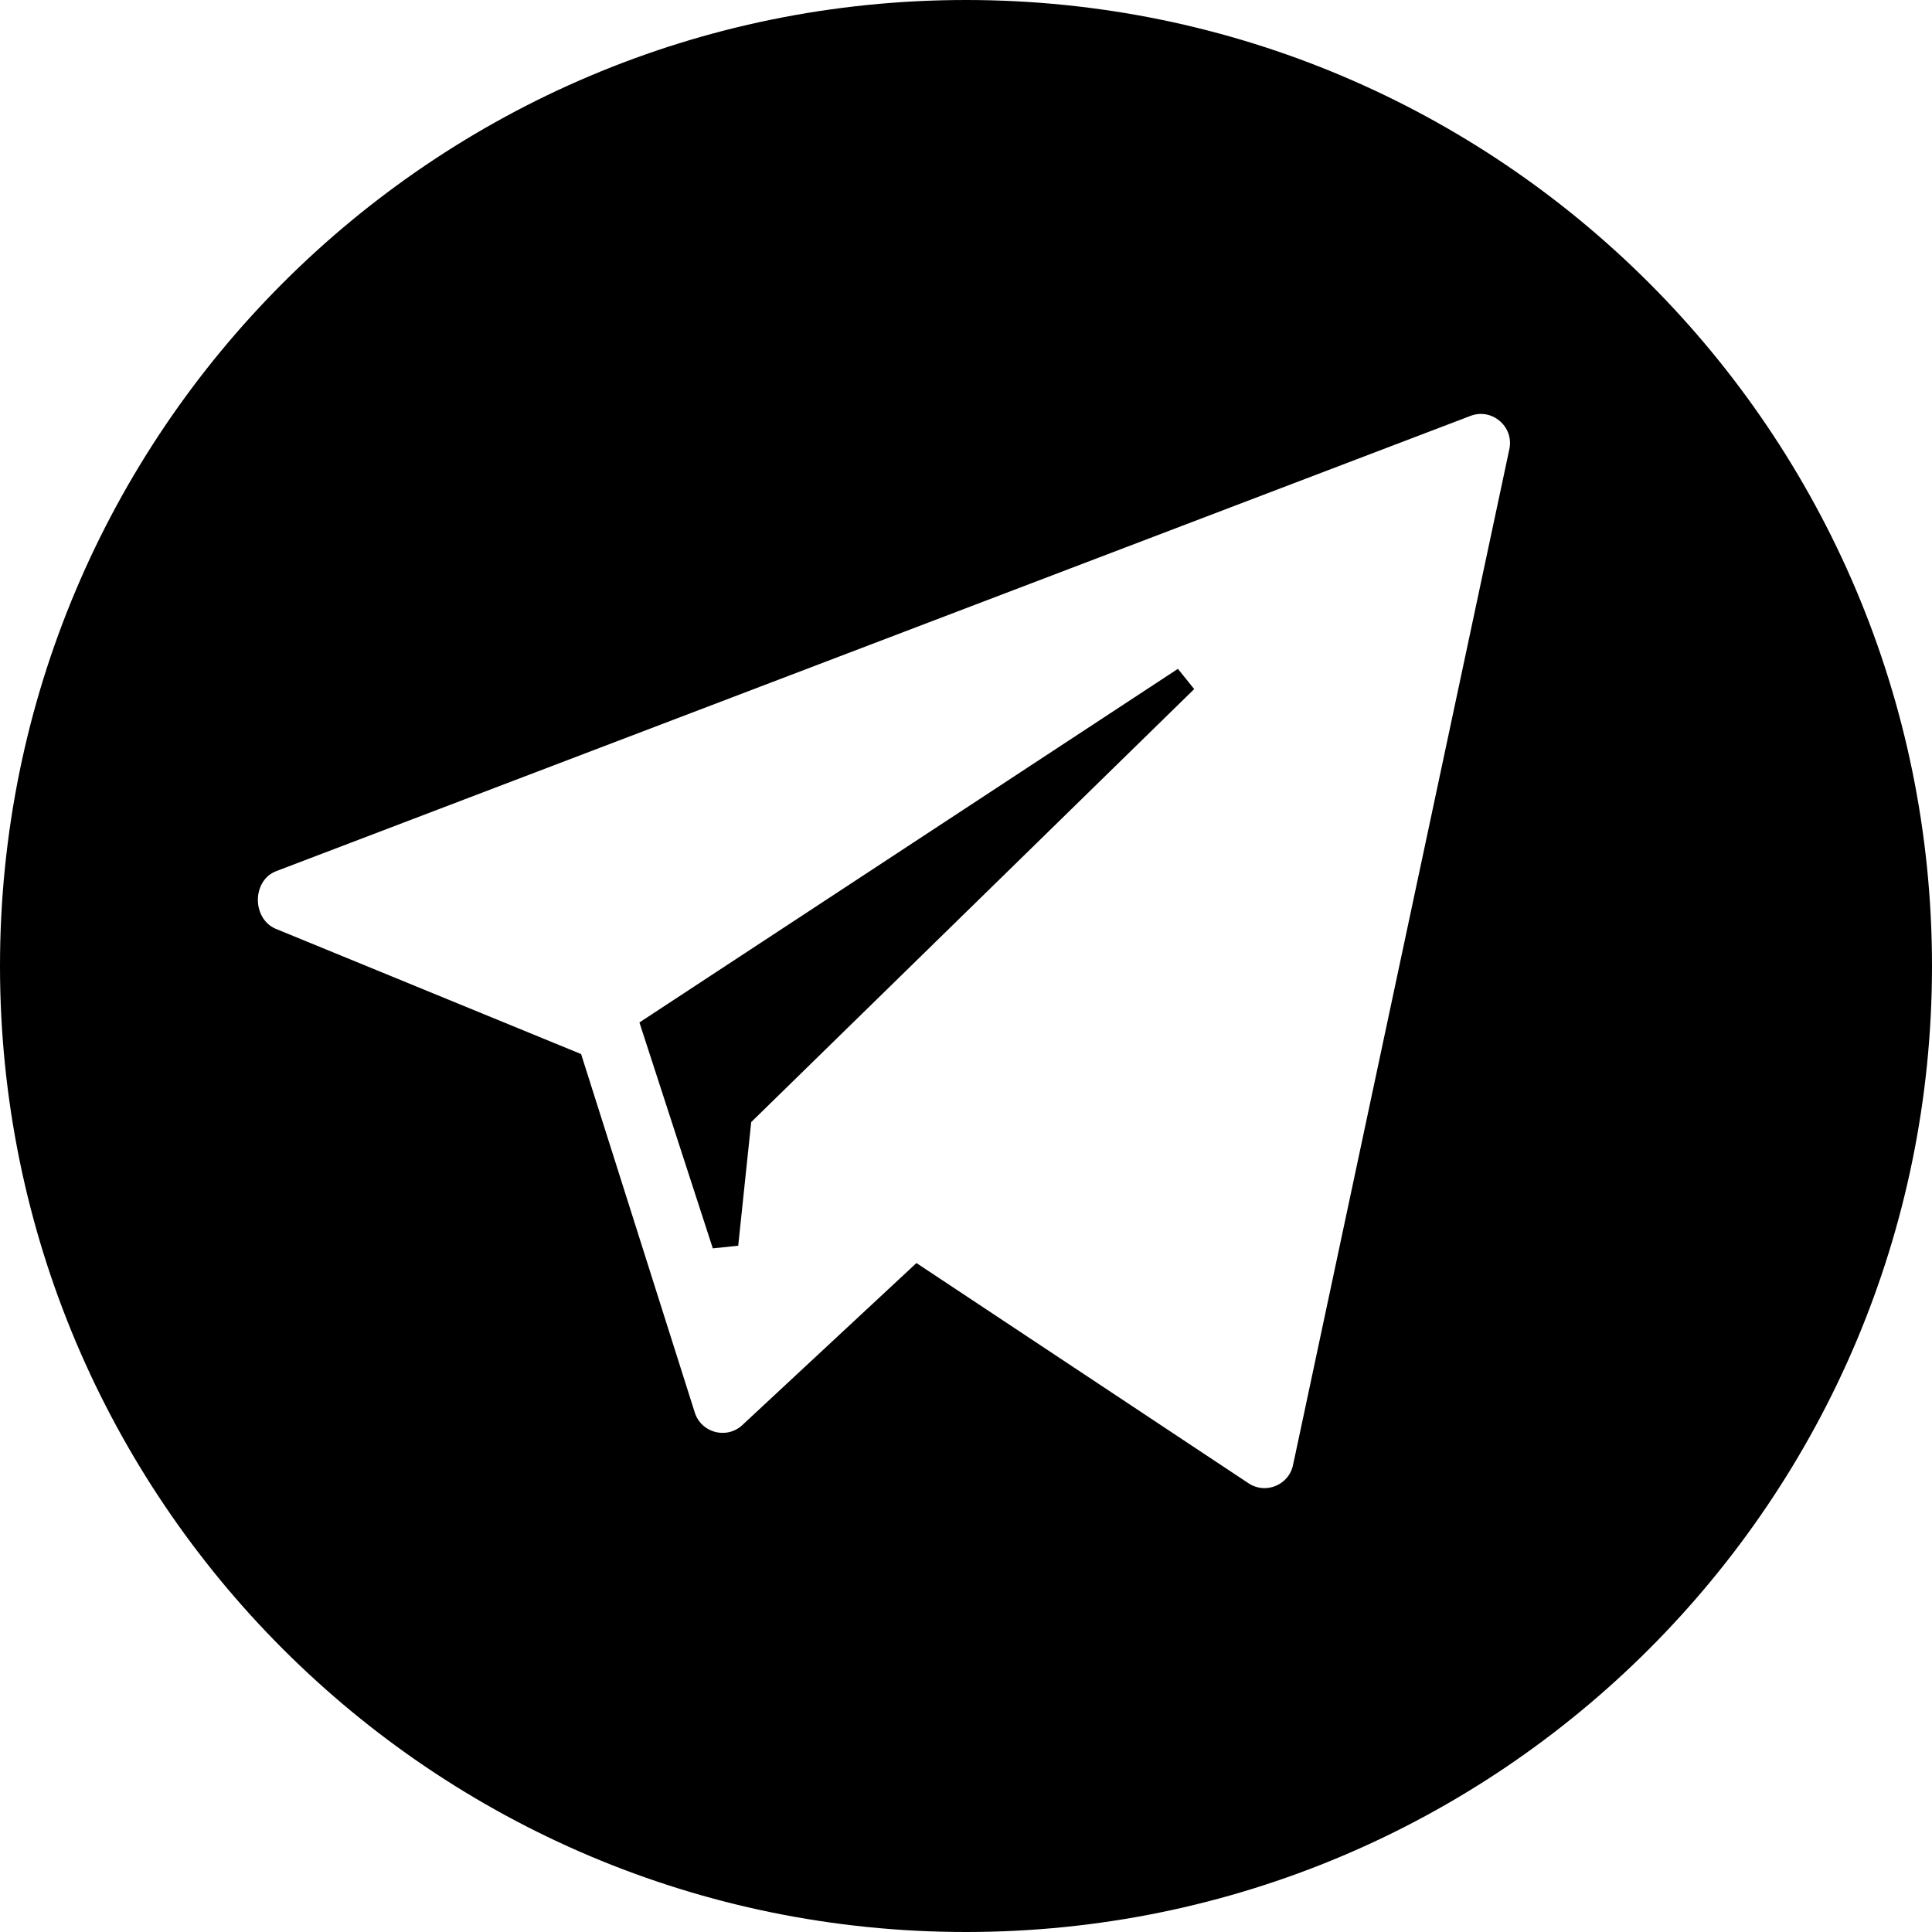<?xml version="1.0" encoding="UTF-8"?> <svg xmlns="http://www.w3.org/2000/svg" width="74" height="74" viewBox="0 0 74 74" fill="none"> <g clip-path="url(#clip0_68_179)"> <path d="M58.302 17.301L58.303 17.296C58.557 16.043 57.327 15.005 56.135 15.466C56.134 15.467 56.134 15.467 56.133 15.467L10.399 32.901L10.396 32.902C9.704 33.171 9.385 33.833 9.377 34.442C9.369 35.05 9.668 35.719 10.335 36.023L10.343 36.027L10.352 36.03L21.852 40.747L26.145 54.285L26.147 54.292L26.15 54.299C26.526 55.372 27.863 55.732 28.726 54.993L28.734 54.986L28.742 54.979L35.154 49.012L47.566 57.243L47.566 57.243L47.577 57.25C48.533 57.85 49.792 57.309 50.018 56.205C50.019 56.204 50.019 56.203 50.019 56.202L58.302 17.301ZM0.5 37C0.5 16.842 16.842 0.5 37 0.5C57.158 0.5 73.5 16.842 73.5 37C73.5 57.158 57.158 73.5 37 73.5C16.842 73.5 0.5 57.158 0.5 37Z" fill="black" stroke="black"></path> <path d="M28.424 42.621L28.295 42.747L28.276 42.926L27.778 47.661L25.085 39.371L45.391 26.036L28.424 42.621Z" fill="black" stroke="black"></path> </g> <defs> <clipPath id="clip0_68_179"> <rect width="74" height="74" fill="white"></rect> </clipPath> </defs> </svg> 